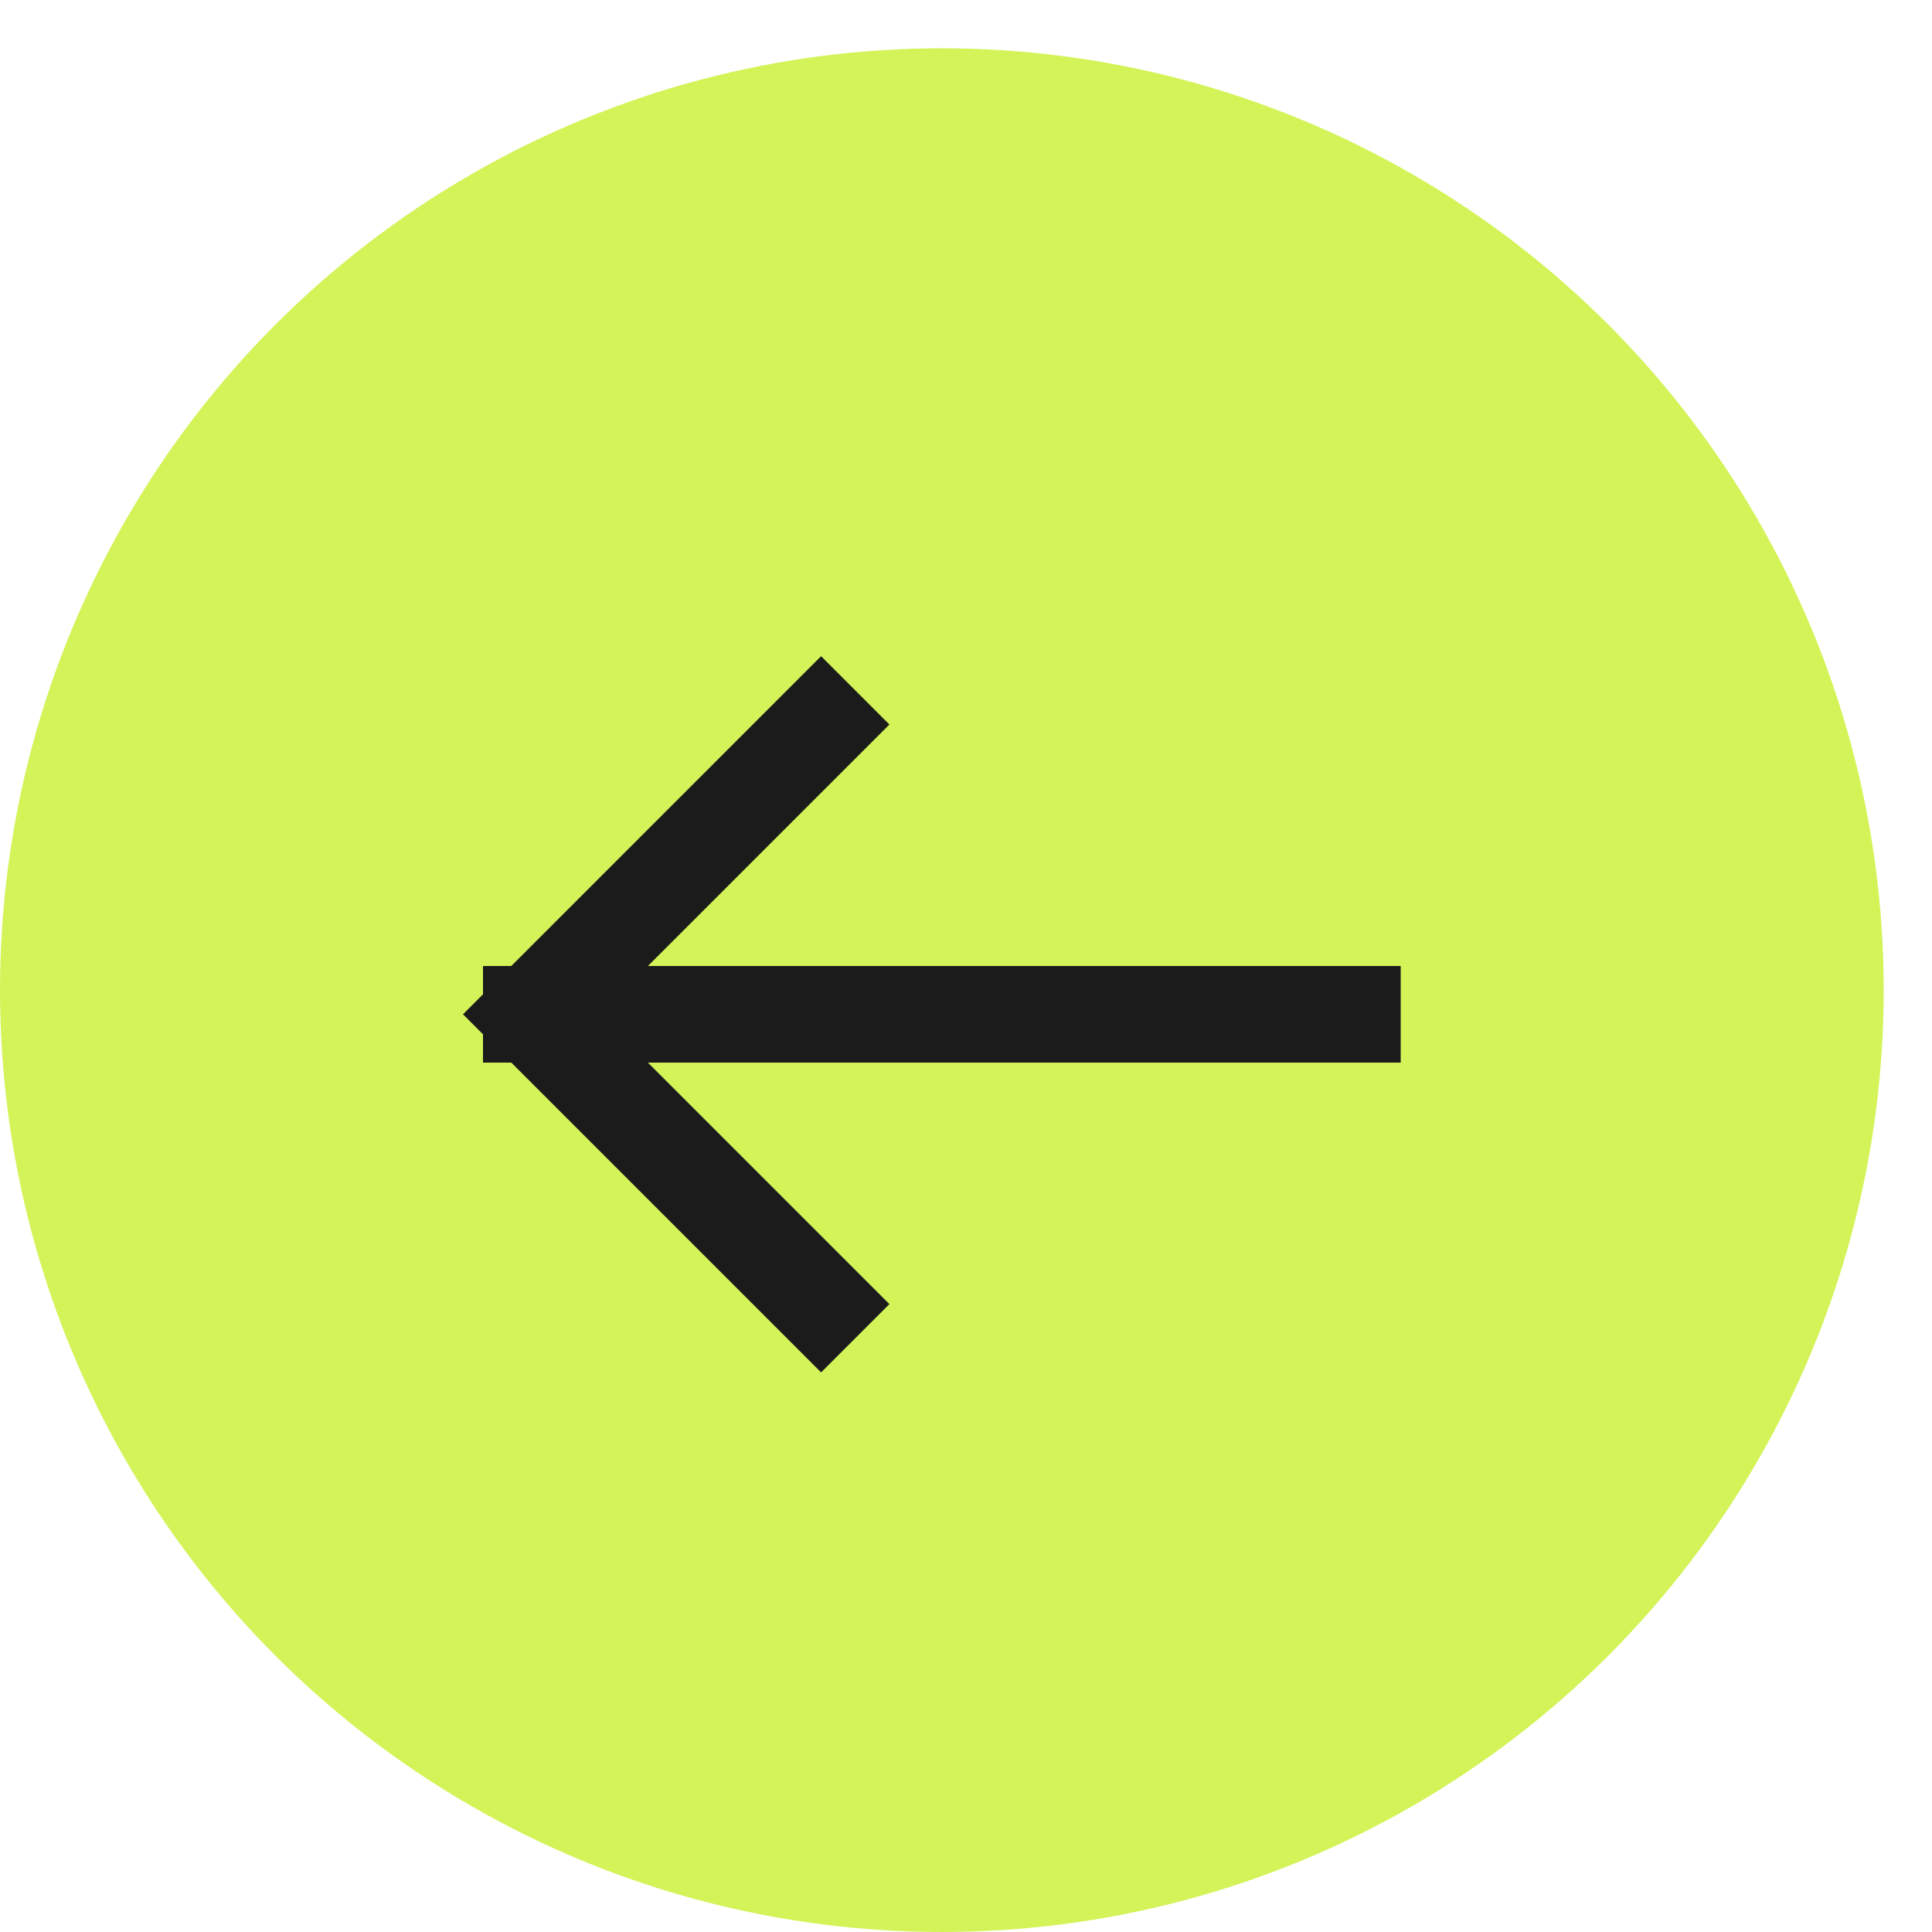 <?xml version="1.0" encoding="UTF-8"?> <svg xmlns="http://www.w3.org/2000/svg" width="40" height="40" viewBox="0 0 40 40" fill="none"> <circle cx="19.5" cy="19.5" r="19.5" transform="matrix(-1 0 0 1 39 1)" fill="#D4F358"></circle> <path d="M28 21H11M11 21L17 15M11 21L17 27" stroke="#1B1B1B" stroke-width="2" stroke-linecap="square"></path> </svg> 